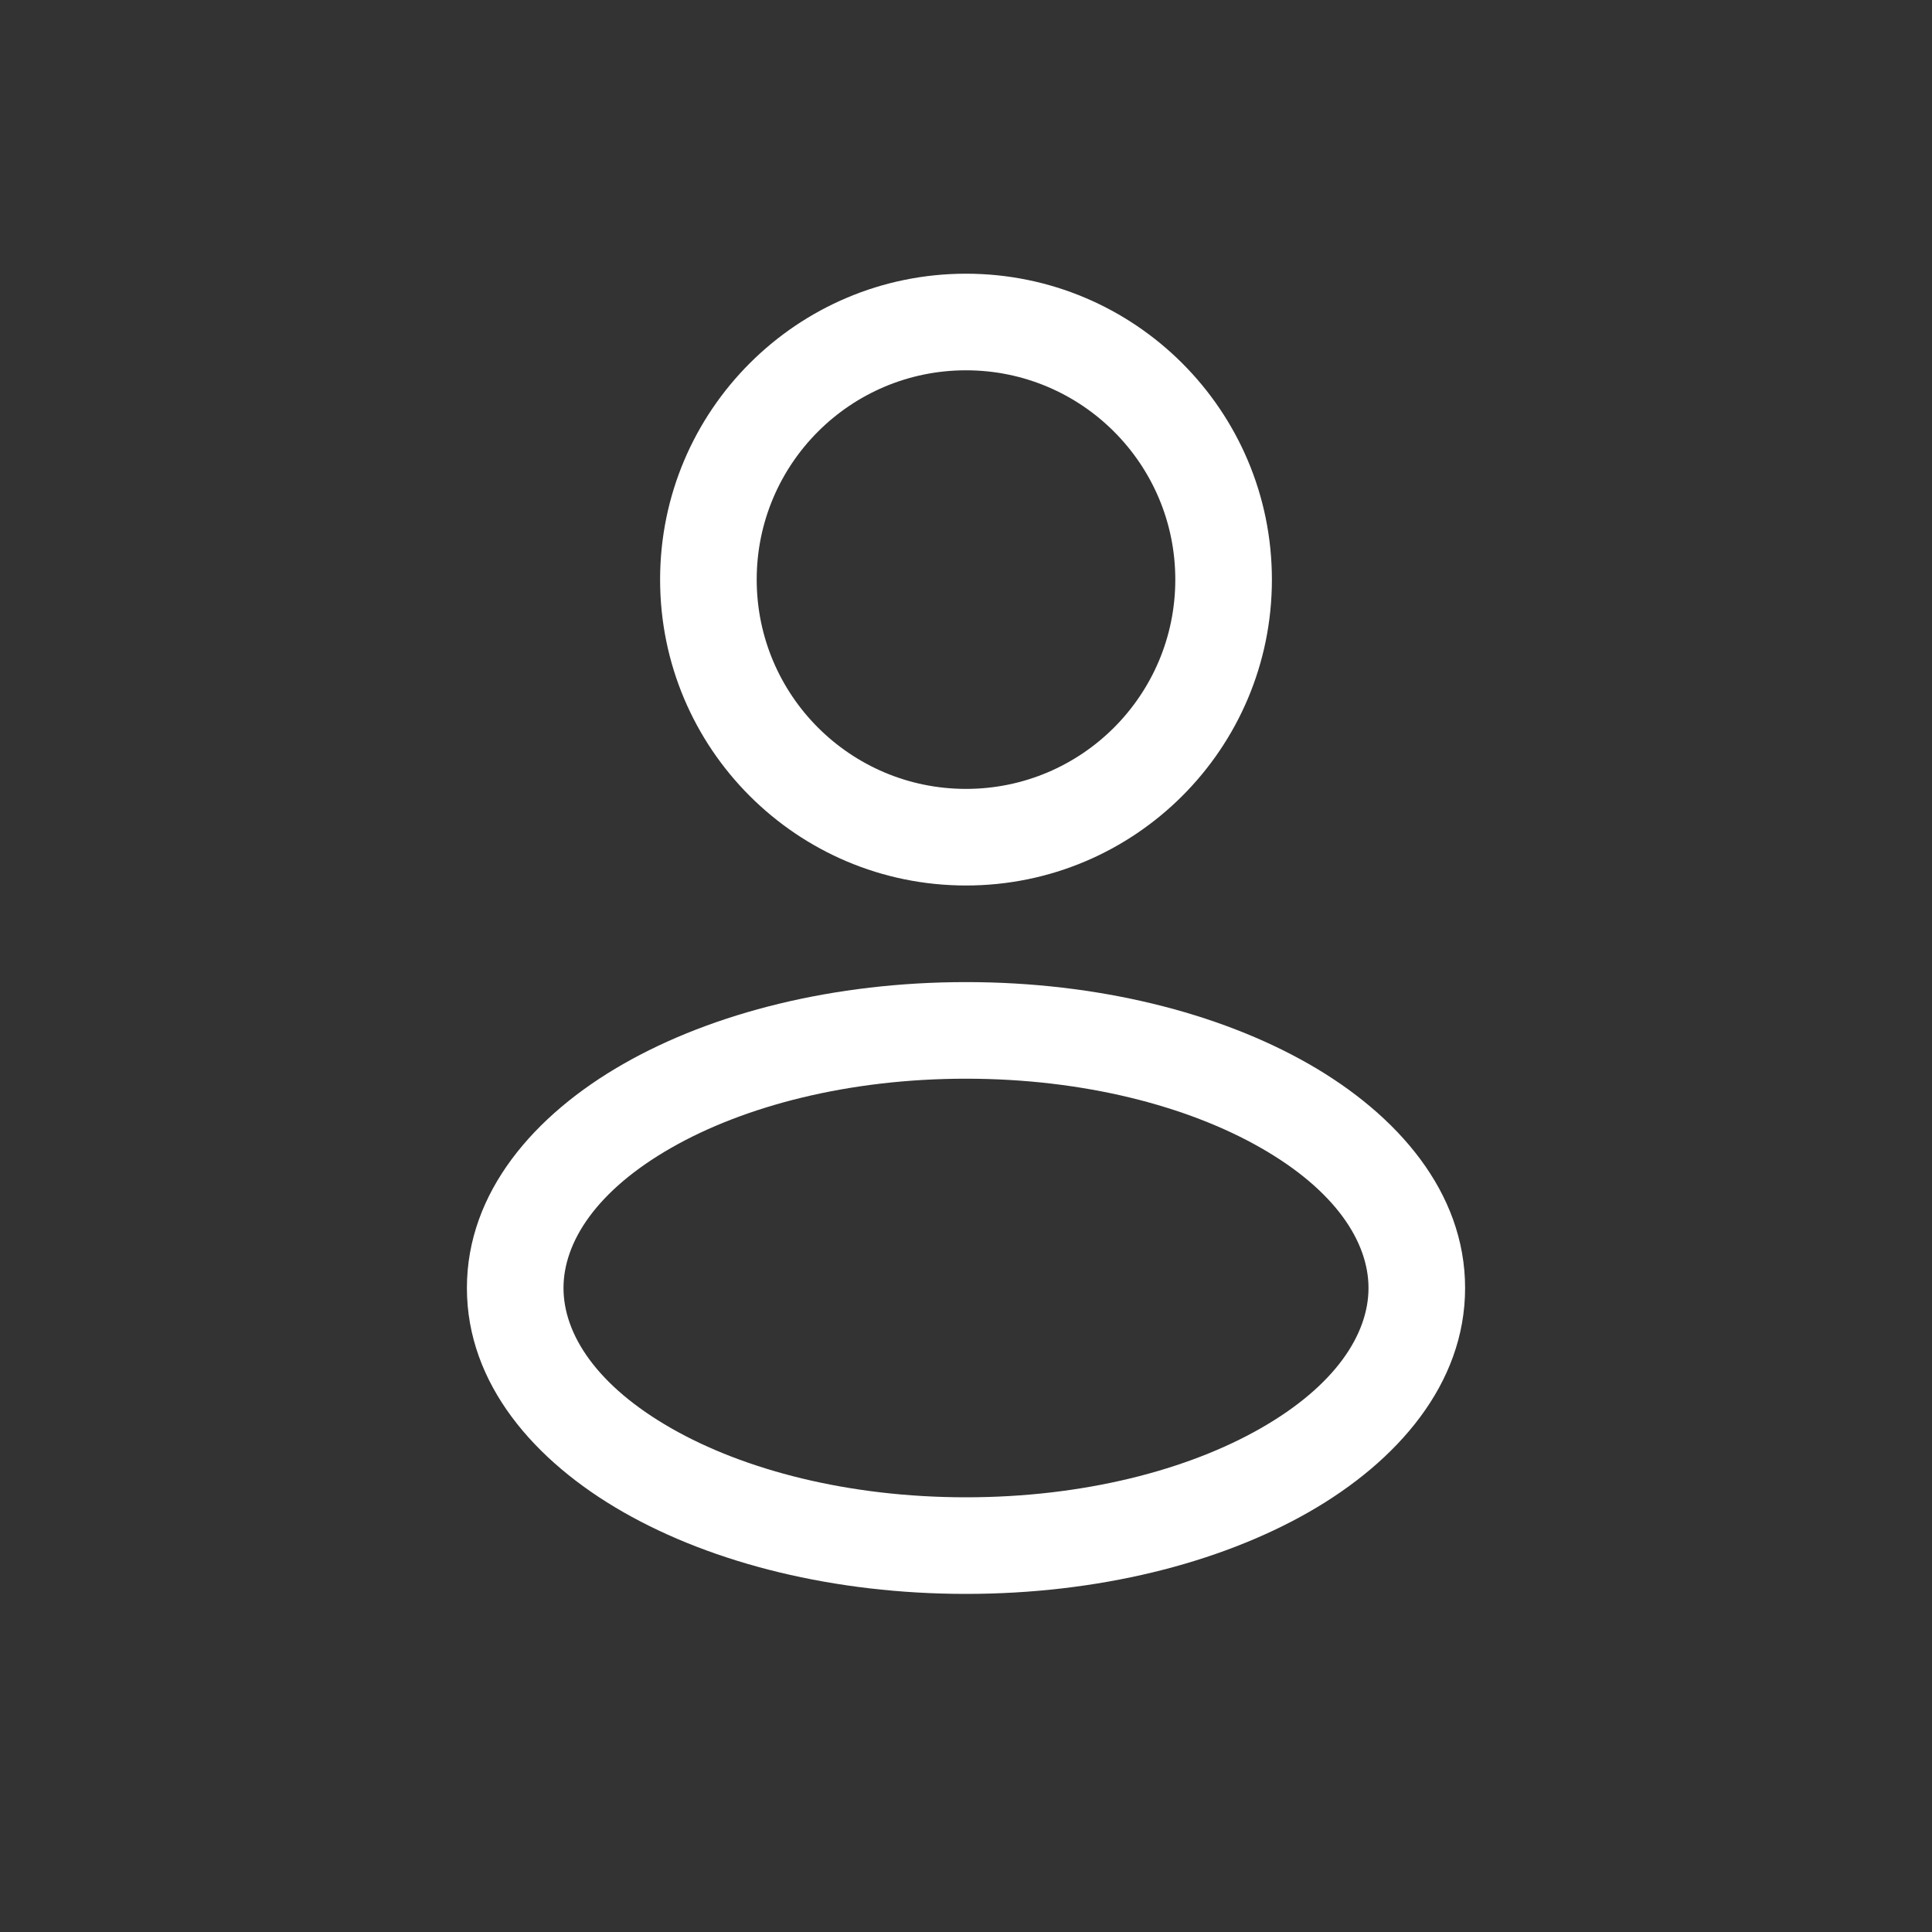 <svg width="24" height="24" viewBox="0 0 24 24" fill="none" xmlns="http://www.w3.org/2000/svg">
<rect x="0" y="0" width="24" height="24" fill="#333333" stroke="none"/>
<path fill-rule="evenodd" clip-rule="evenodd" d="M12 3.4C9.901 3.4 8.2 5.102 8.2 7.2C8.2 9.299 9.901 11 12 11C14.099 11 15.8 9.299 15.8 7.2C15.8 5.102 14.099 3.4 12 3.4ZM9.4 7.2C9.4 5.764 10.564 4.6 12 4.6C13.436 4.6 14.6 5.764 14.6 7.2C14.6 8.636 13.436 9.8 12 9.8C10.564 9.8 9.4 8.636 9.4 7.2Z" fill="white"/>
<path fill-rule="evenodd" clip-rule="evenodd" d="M12 12.2C10.369 12.2 8.862 12.577 7.743 13.217C6.64 13.847 5.8 14.809 5.8 16C5.8 17.192 6.64 18.154 7.743 18.784C8.862 19.424 10.369 19.8 12 19.8C13.632 19.8 15.138 19.424 16.258 18.784C17.36 18.154 18.2 17.192 18.2 16C18.2 14.809 17.36 13.847 16.258 13.217C15.138 12.577 13.632 12.2 12 12.2ZM7 16C7 15.425 7.414 14.787 8.338 14.259C9.245 13.74 10.539 13.4 12 13.4C13.461 13.4 14.755 13.74 15.662 14.259C16.586 14.787 17 15.425 17 16C17 16.576 16.586 17.214 15.662 17.742C14.755 18.261 13.461 18.6 12 18.6C10.539 18.6 9.245 18.261 8.338 17.742C7.414 17.214 7 16.576 7 16Z" fill="white"/>
</svg>
